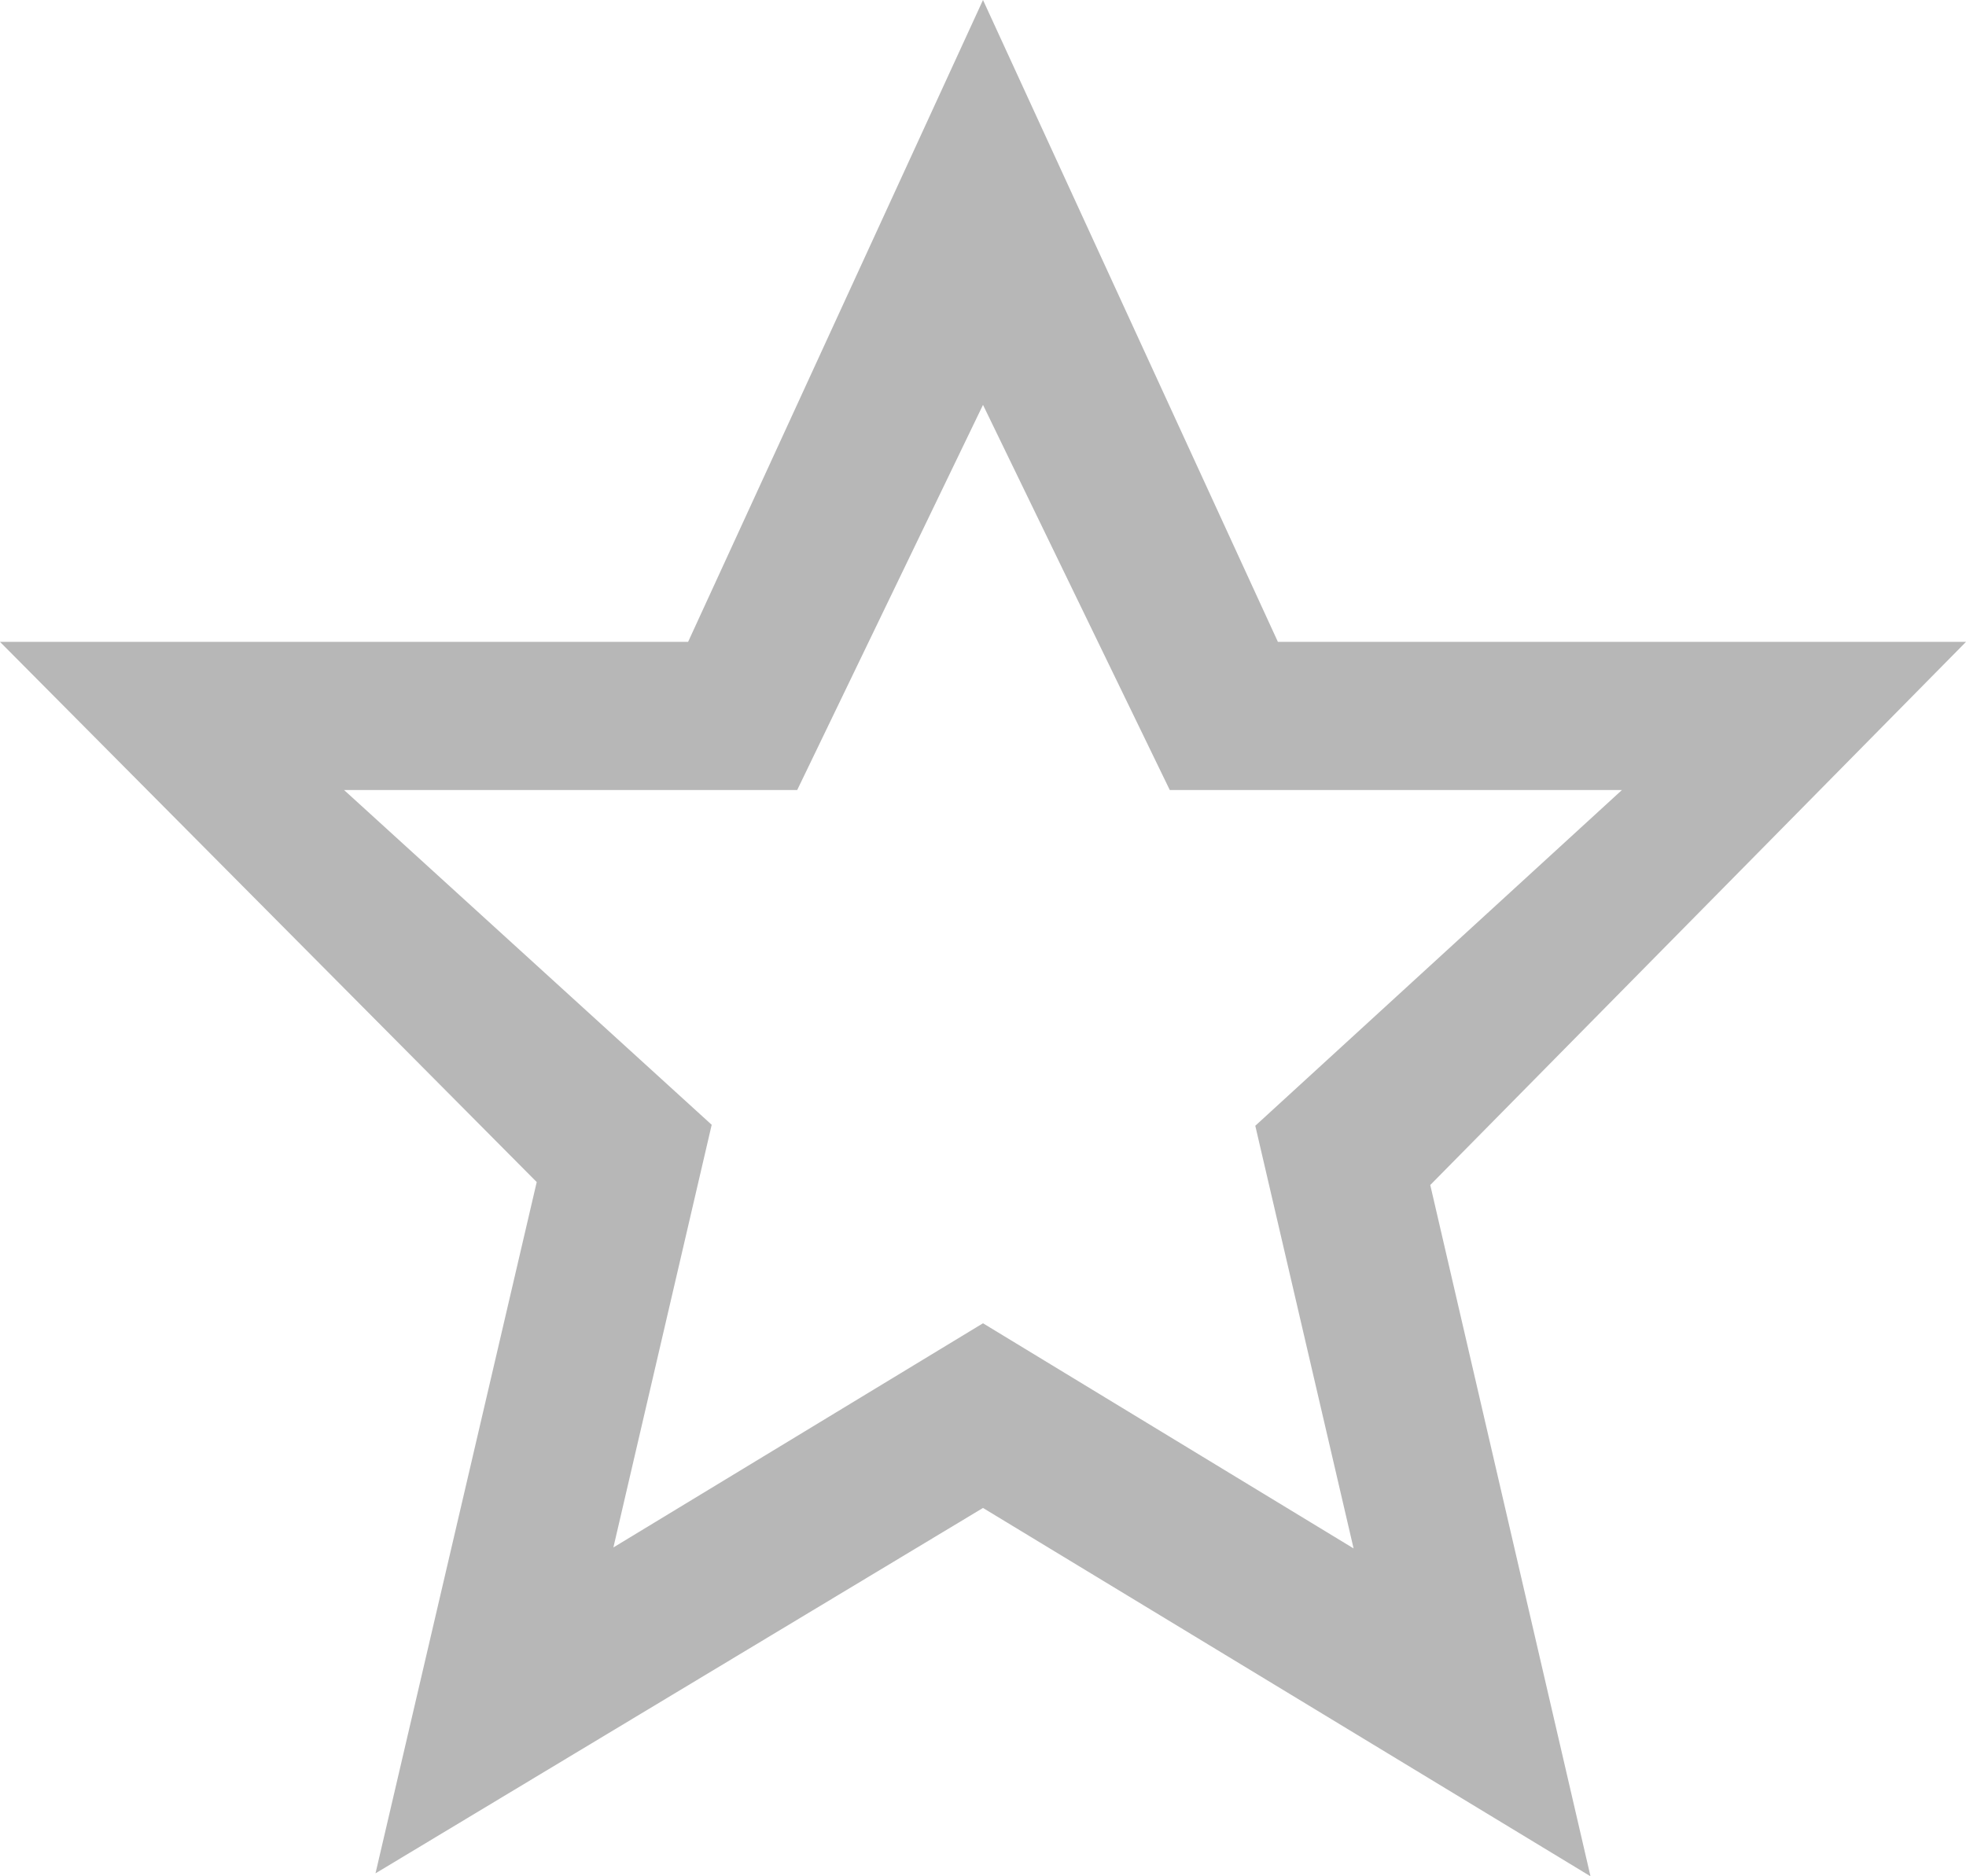 <svg width="44" height="42" viewBox="0 0 44 42" fill="none" xmlns="http://www.w3.org/2000/svg">
<path d="M44 14.368H28.6L22 0L15.4 14.368H0L12.012 26.46L8.404 41.934L22 33.755L35.596 42L32.01 26.526L44 14.368ZM22 29.621L13.728 34.639L15.928 25.178L7.7 17.684H17.842L22 9.063L26.18 17.684H36.3L28.094 25.2L30.294 34.661L22 29.621Z" fill="#B7B7B7"/>
</svg>
